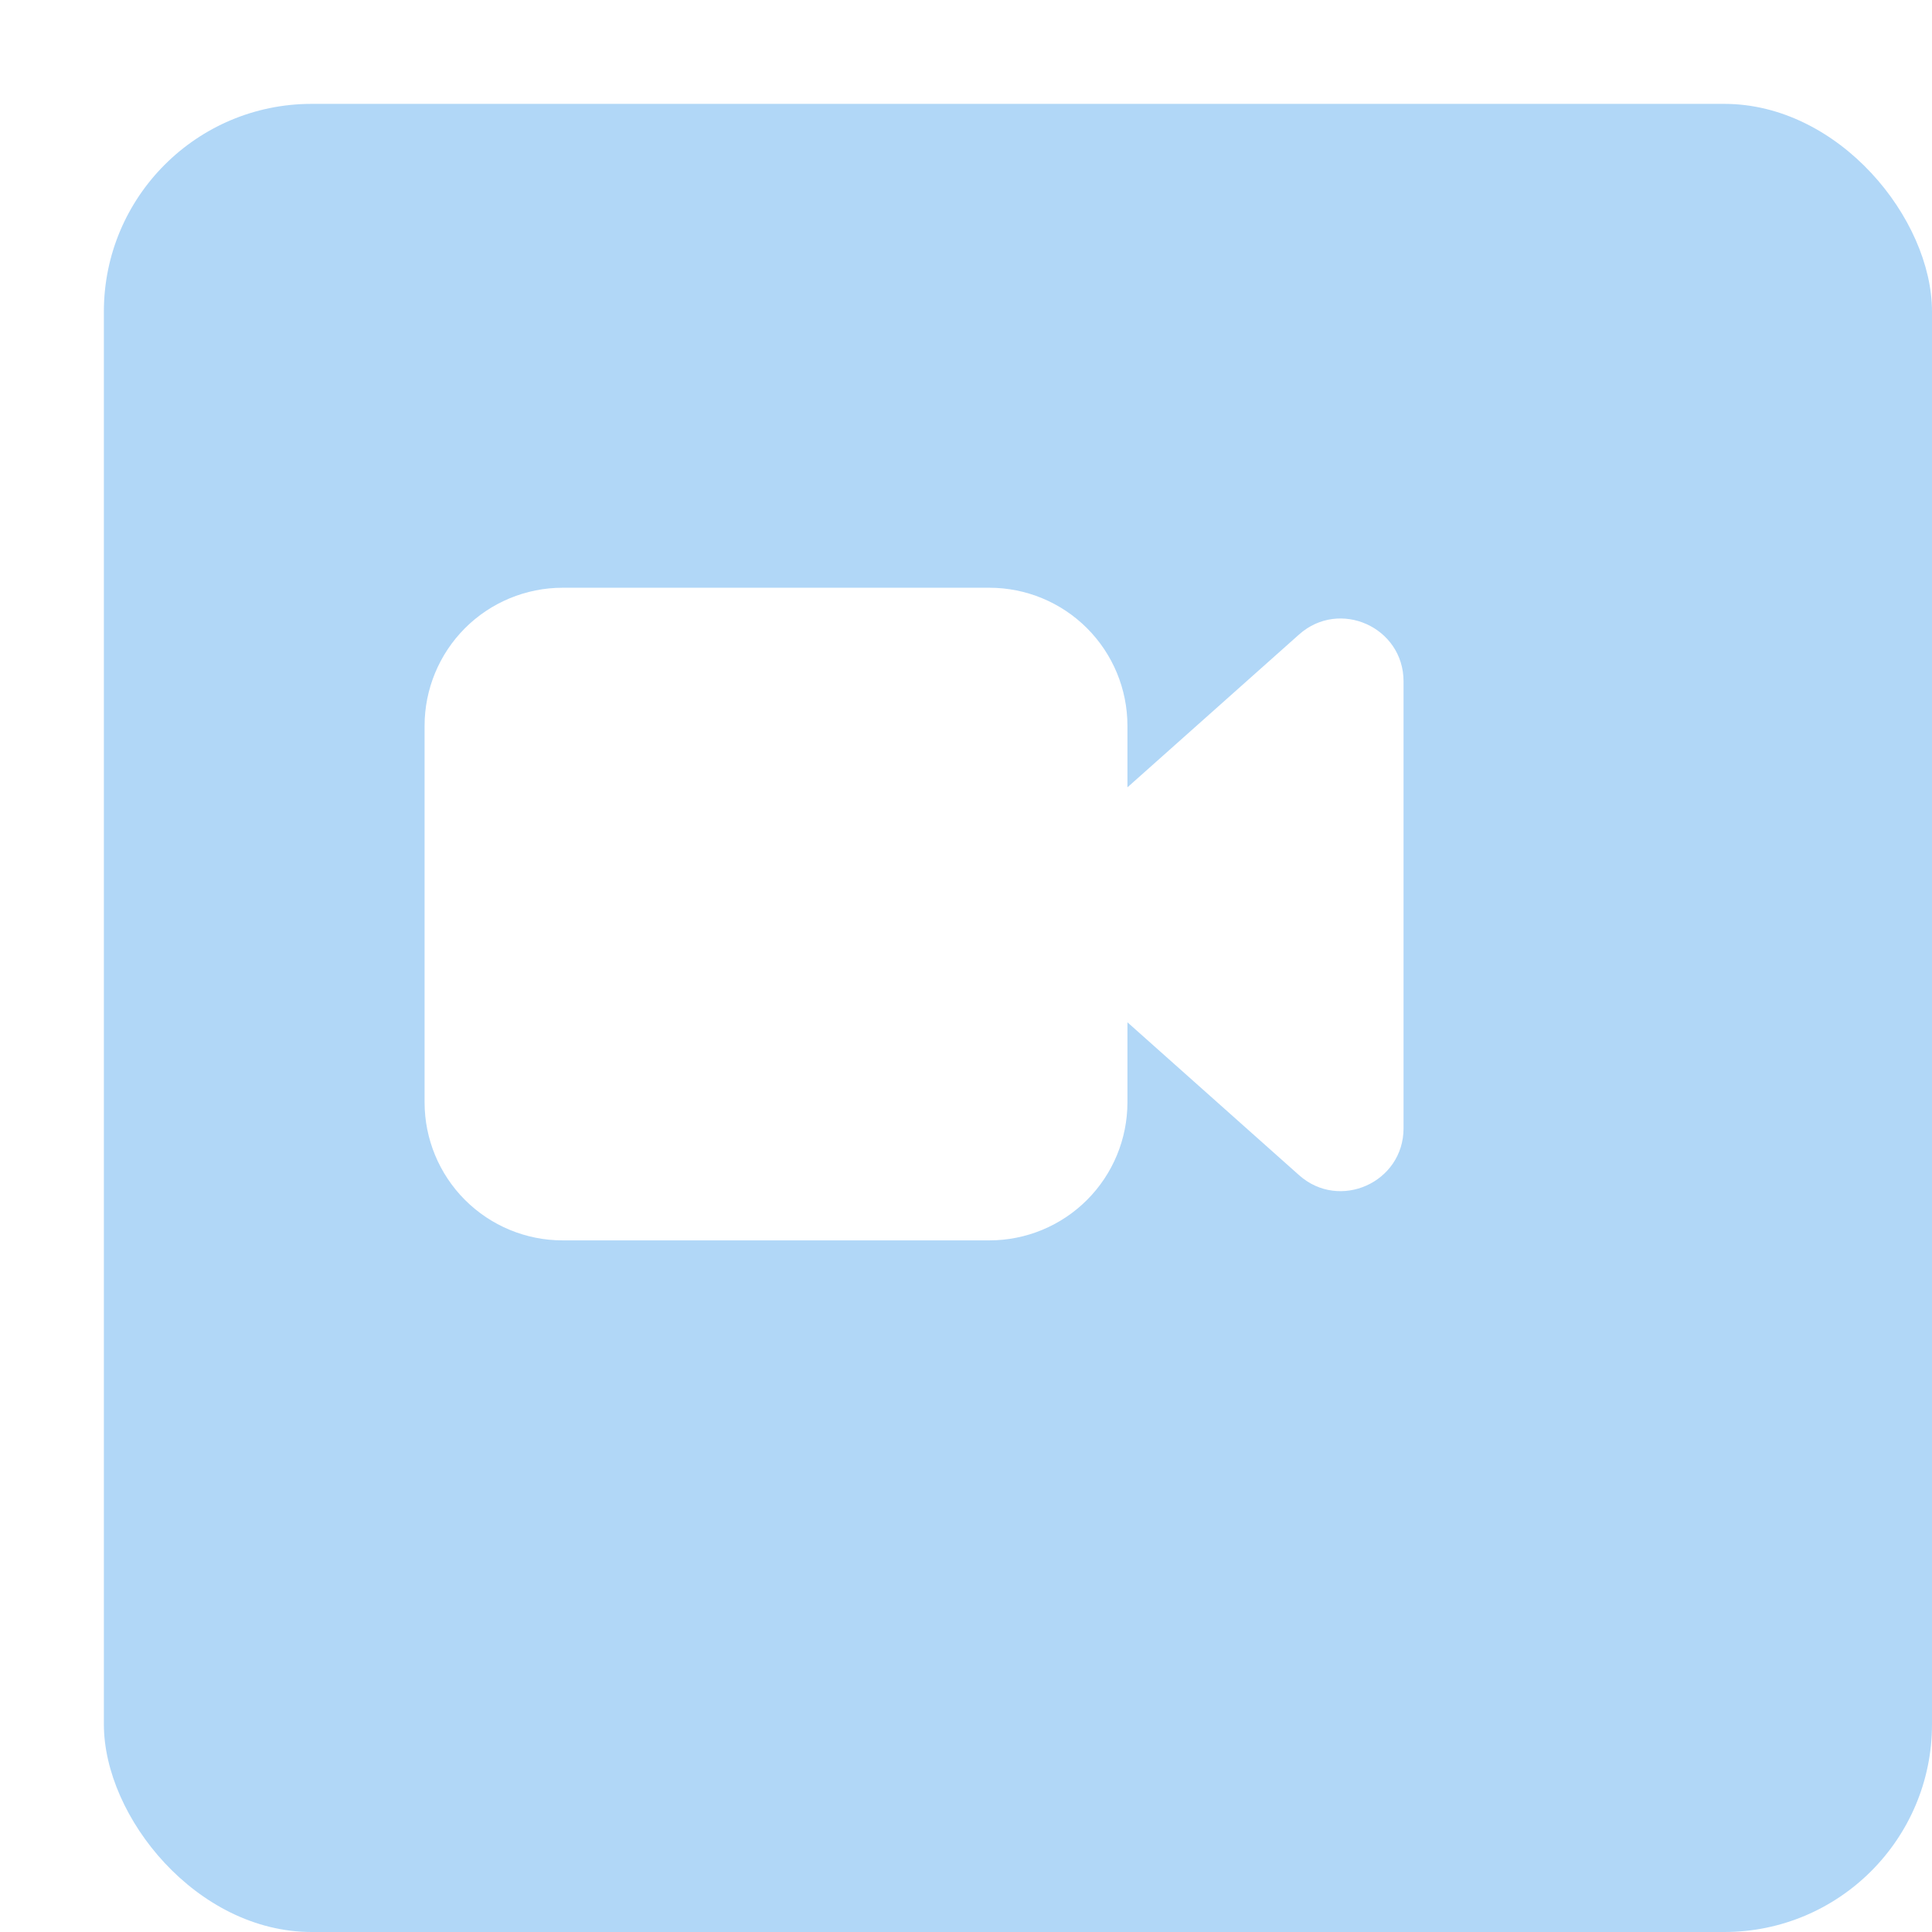 <?xml version="1.0" encoding="UTF-8"?>
<svg xmlns="http://www.w3.org/2000/svg" width="93" height="93" viewBox="0 0 93 93" fill="none">
  <g filter="url(#filter0_d_2712_1260)">
    <rect width="88" height="88" rx="10" fill="#B1D7F7"></rect>
  </g>
  <path d="M27.083 28.292C25.321 28.292 23.63 28.992 22.384 30.238C21.138 31.485 20.438 33.175 20.438 34.938V53.062C20.438 54.825 21.138 56.516 22.384 57.762C23.63 59.008 25.321 59.708 27.083 59.708H47.625C49.388 59.708 51.078 59.008 52.324 57.762C53.571 56.516 54.271 54.825 54.271 53.062V49.21L62.533 56.569C64.479 58.302 67.562 56.919 67.562 54.312V32.799C67.562 30.189 64.479 28.809 62.533 30.542L54.271 37.9V34.938C54.271 33.175 53.571 31.485 52.324 30.238C51.078 28.992 49.388 28.292 47.625 28.292H27.083Z" fill="white"></path>
  <defs>
    <filter id="filter0_d_2712_1260" x="0" y="0" width="93" height="93" filterUnits="userSpaceOnUse" color-interpolation-filters="sRGB">
      <feFlood flood-opacity="0" result="BackgroundImageFix"></feFlood>
      <feColorMatrix in="SourceAlpha" type="matrix" values="0 0 0 0 0 0 0 0 0 0 0 0 0 0 0 0 0 0 127 0" result="hardAlpha"></feColorMatrix>
      <feOffset dx="5" dy="5"></feOffset>
      <feComposite in2="hardAlpha" operator="out"></feComposite>
      <feColorMatrix type="matrix" values="0 0 0 0 0.53 0 0 0 0 0.72 0 0 0 0 0.881 0 0 0 1 0"></feColorMatrix>
      <feBlend mode="normal" in2="BackgroundImageFix" result="effect1_dropShadow_2712_1260"></feBlend>
      <feBlend mode="normal" in="SourceGraphic" in2="effect1_dropShadow_2712_1260" result="shape"></feBlend>
    </filter>
  </defs>
</svg>
